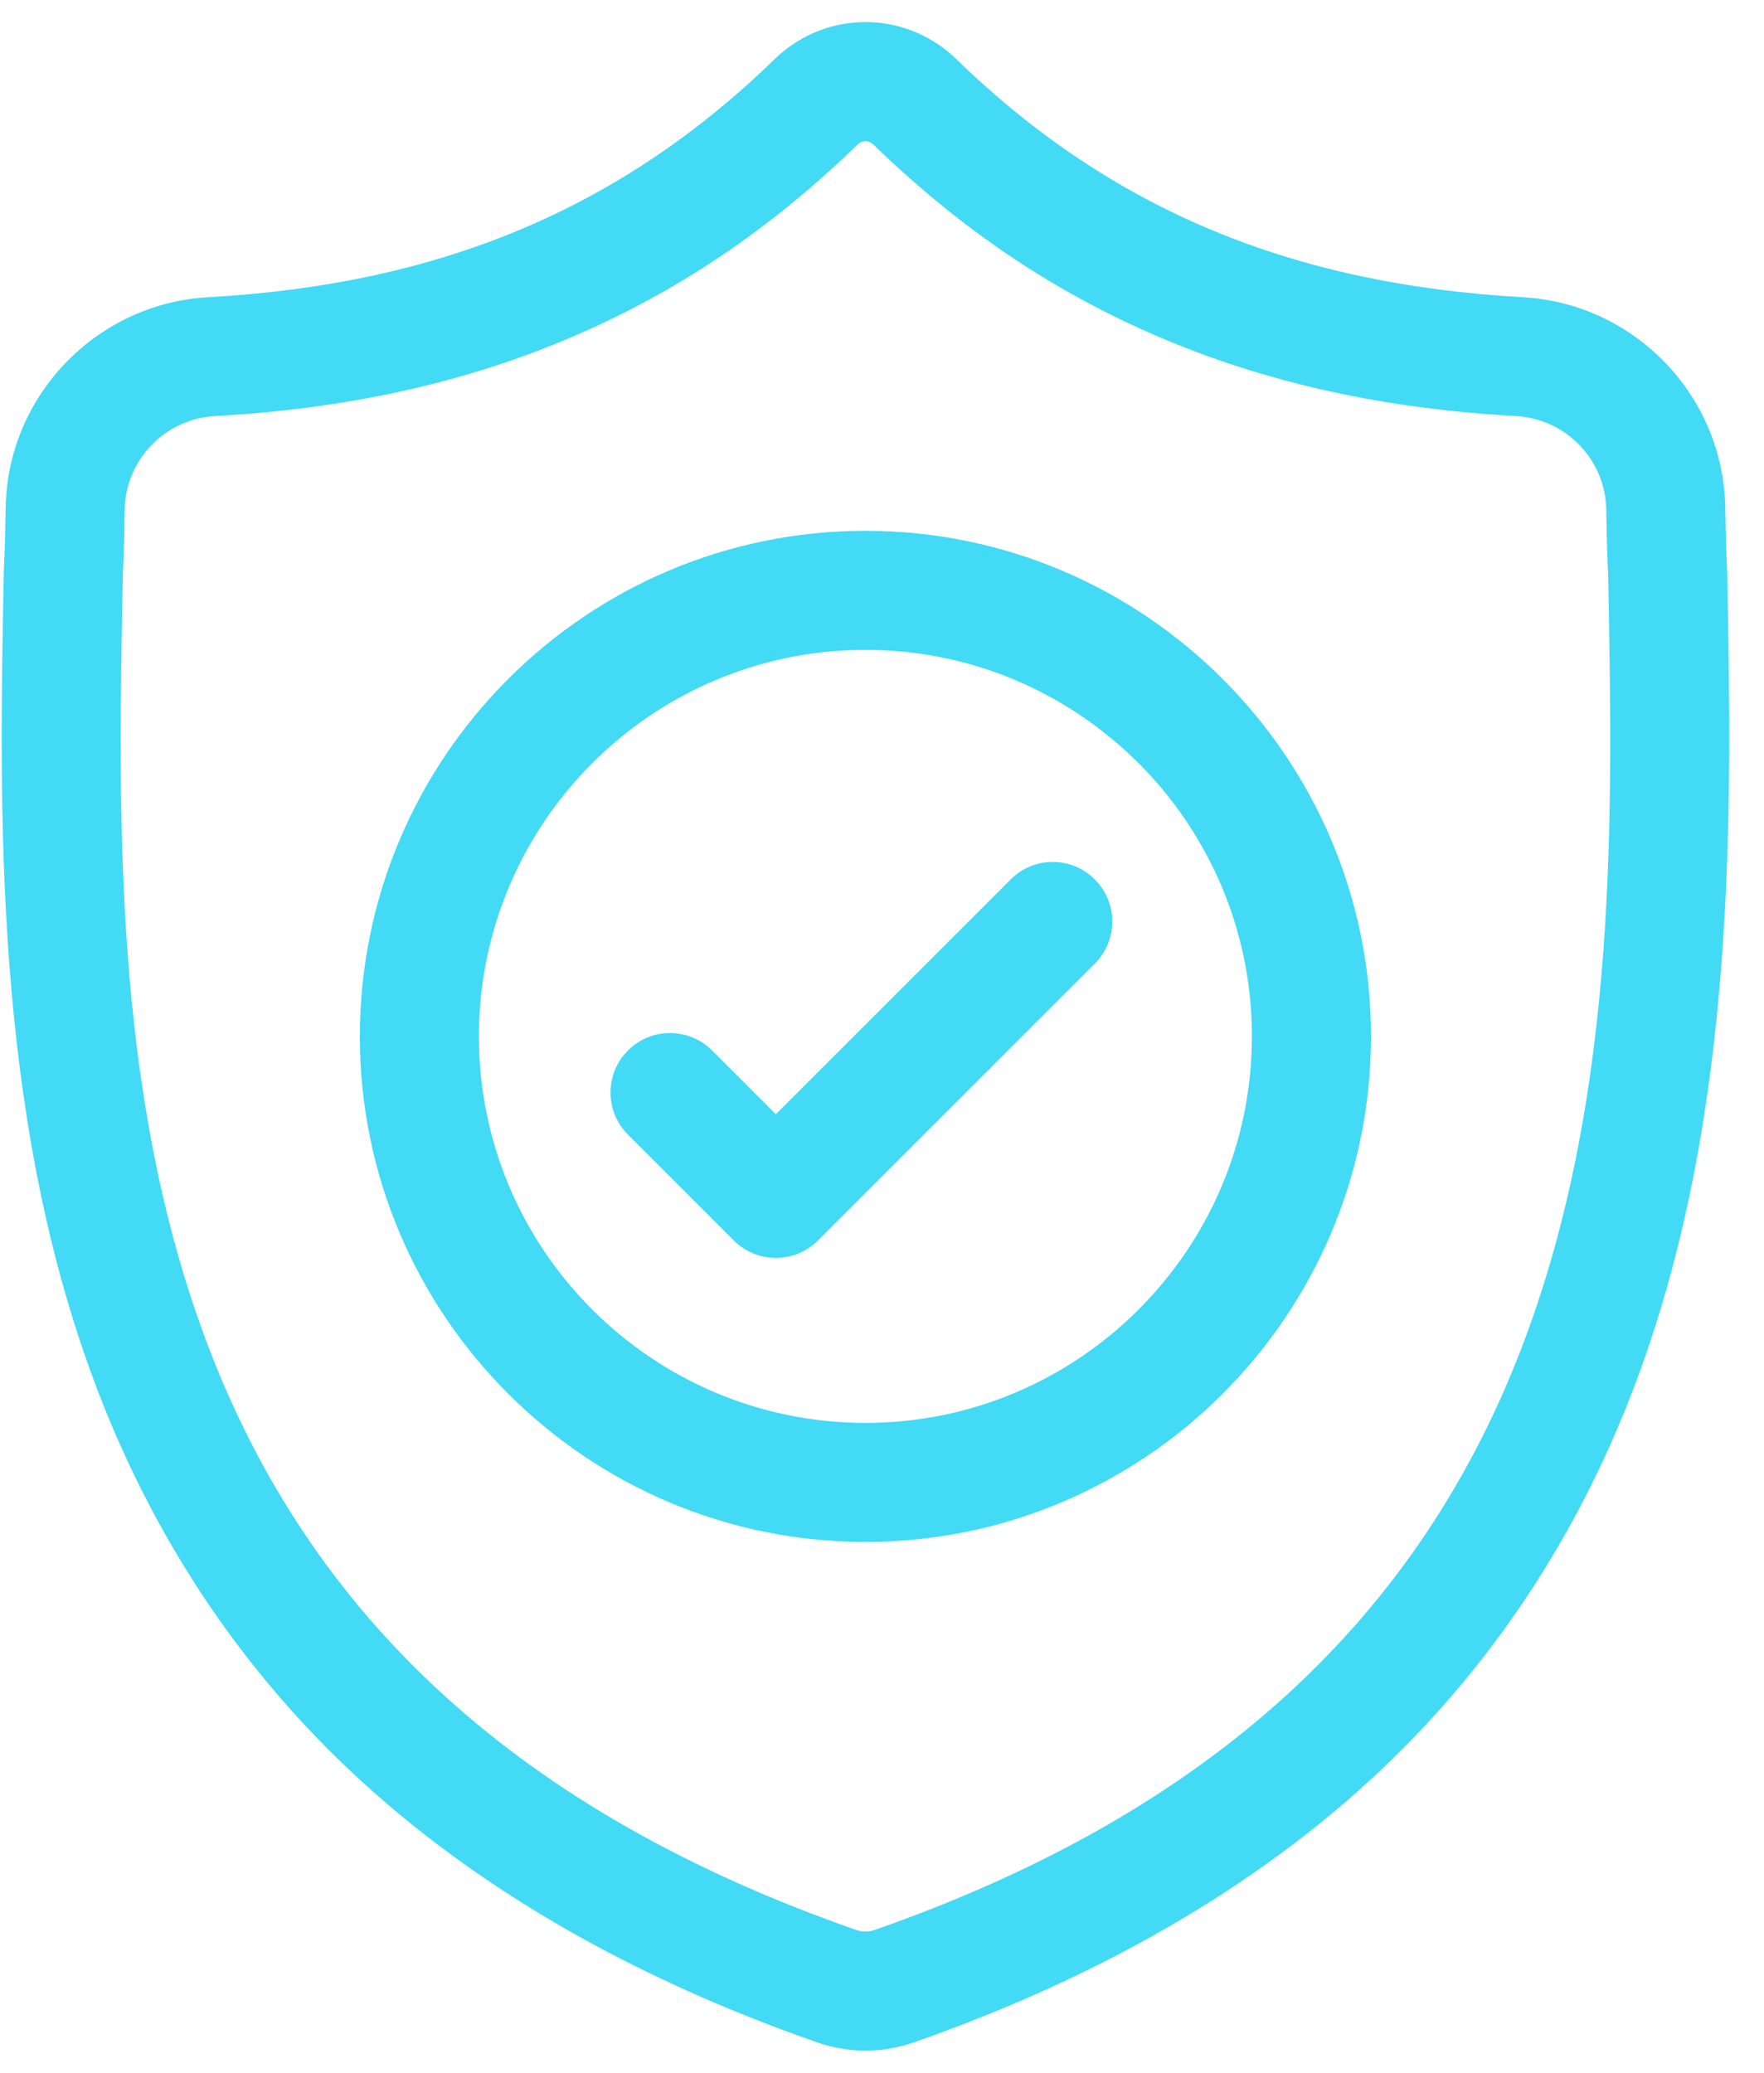 <svg width="40" height="47" viewBox="0 0 40 47" fill="none" xmlns="http://www.w3.org/2000/svg">
<path d="M39.165 12.981L39.163 12.945C39.144 12.503 39.13 12.036 39.122 11.516C39.084 8.979 37.068 6.881 34.532 6.74C29.243 6.444 25.151 4.72 21.656 1.313L21.626 1.284C20.485 0.239 18.765 0.239 17.625 1.284L17.595 1.313C14.099 4.72 10.008 6.444 4.719 6.74C2.183 6.881 0.166 8.979 0.129 11.516C0.121 12.033 0.107 12.5 0.087 12.945L0.085 13.028C-0.018 18.421 -0.146 25.133 2.1 31.226C3.334 34.576 5.204 37.488 7.657 39.882C10.451 42.608 14.11 44.772 18.532 46.314C18.676 46.364 18.826 46.405 18.978 46.436C19.193 46.479 19.409 46.5 19.625 46.5C19.841 46.5 20.058 46.479 20.273 46.436C20.425 46.405 20.575 46.364 20.72 46.314C25.137 44.769 28.793 42.603 31.584 39.877C34.035 37.483 35.905 34.57 37.141 31.219C39.395 25.109 39.267 18.384 39.165 12.981ZM34.608 30.285C32.24 36.706 27.406 41.116 19.829 43.766C19.802 43.775 19.773 43.783 19.744 43.789C19.665 43.804 19.586 43.804 19.506 43.788C19.477 43.783 19.448 43.775 19.421 43.766C11.837 41.121 6.999 36.714 4.633 30.292C2.563 24.677 2.68 18.515 2.784 13.08L2.785 13.05C2.806 12.583 2.82 12.093 2.827 11.556C2.844 10.43 3.741 9.498 4.87 9.435C7.862 9.268 10.492 8.69 12.908 7.667C15.32 6.646 17.463 5.206 19.458 3.266C19.56 3.18 19.691 3.18 19.792 3.266C21.788 5.206 23.93 6.646 26.343 7.667C28.759 8.69 31.388 9.268 34.381 9.435C35.51 9.498 36.407 10.43 36.423 11.556C36.431 12.097 36.445 12.586 36.466 13.05C36.57 18.492 36.684 24.658 34.608 30.285Z" fill="#42DAF5"/>
<path d="M19.624 12.037C13.303 12.037 8.16 17.18 8.16 23.501C8.16 29.822 13.303 34.965 19.624 34.965C25.945 34.965 31.088 29.822 31.088 23.501C31.088 17.18 25.945 12.037 19.624 12.037ZM19.624 32.266C14.791 32.266 10.859 28.334 10.859 23.501C10.859 18.668 14.791 14.736 19.624 14.736C24.457 14.736 28.388 18.668 28.388 23.501C28.388 28.334 24.457 32.266 19.624 32.266Z" fill="#42DAF5"/>
<path d="M22.918 19.942L17.593 25.266L16.148 23.821C15.62 23.294 14.766 23.294 14.239 23.821C13.712 24.348 13.712 25.203 14.239 25.729L16.639 28.129C16.902 28.393 17.248 28.524 17.593 28.524C17.938 28.524 18.284 28.393 18.547 28.129L24.826 21.85C25.353 21.323 25.353 20.468 24.826 19.942C24.299 19.414 23.445 19.414 22.918 19.942Z" fill="#42DAF5"/>
</svg>

